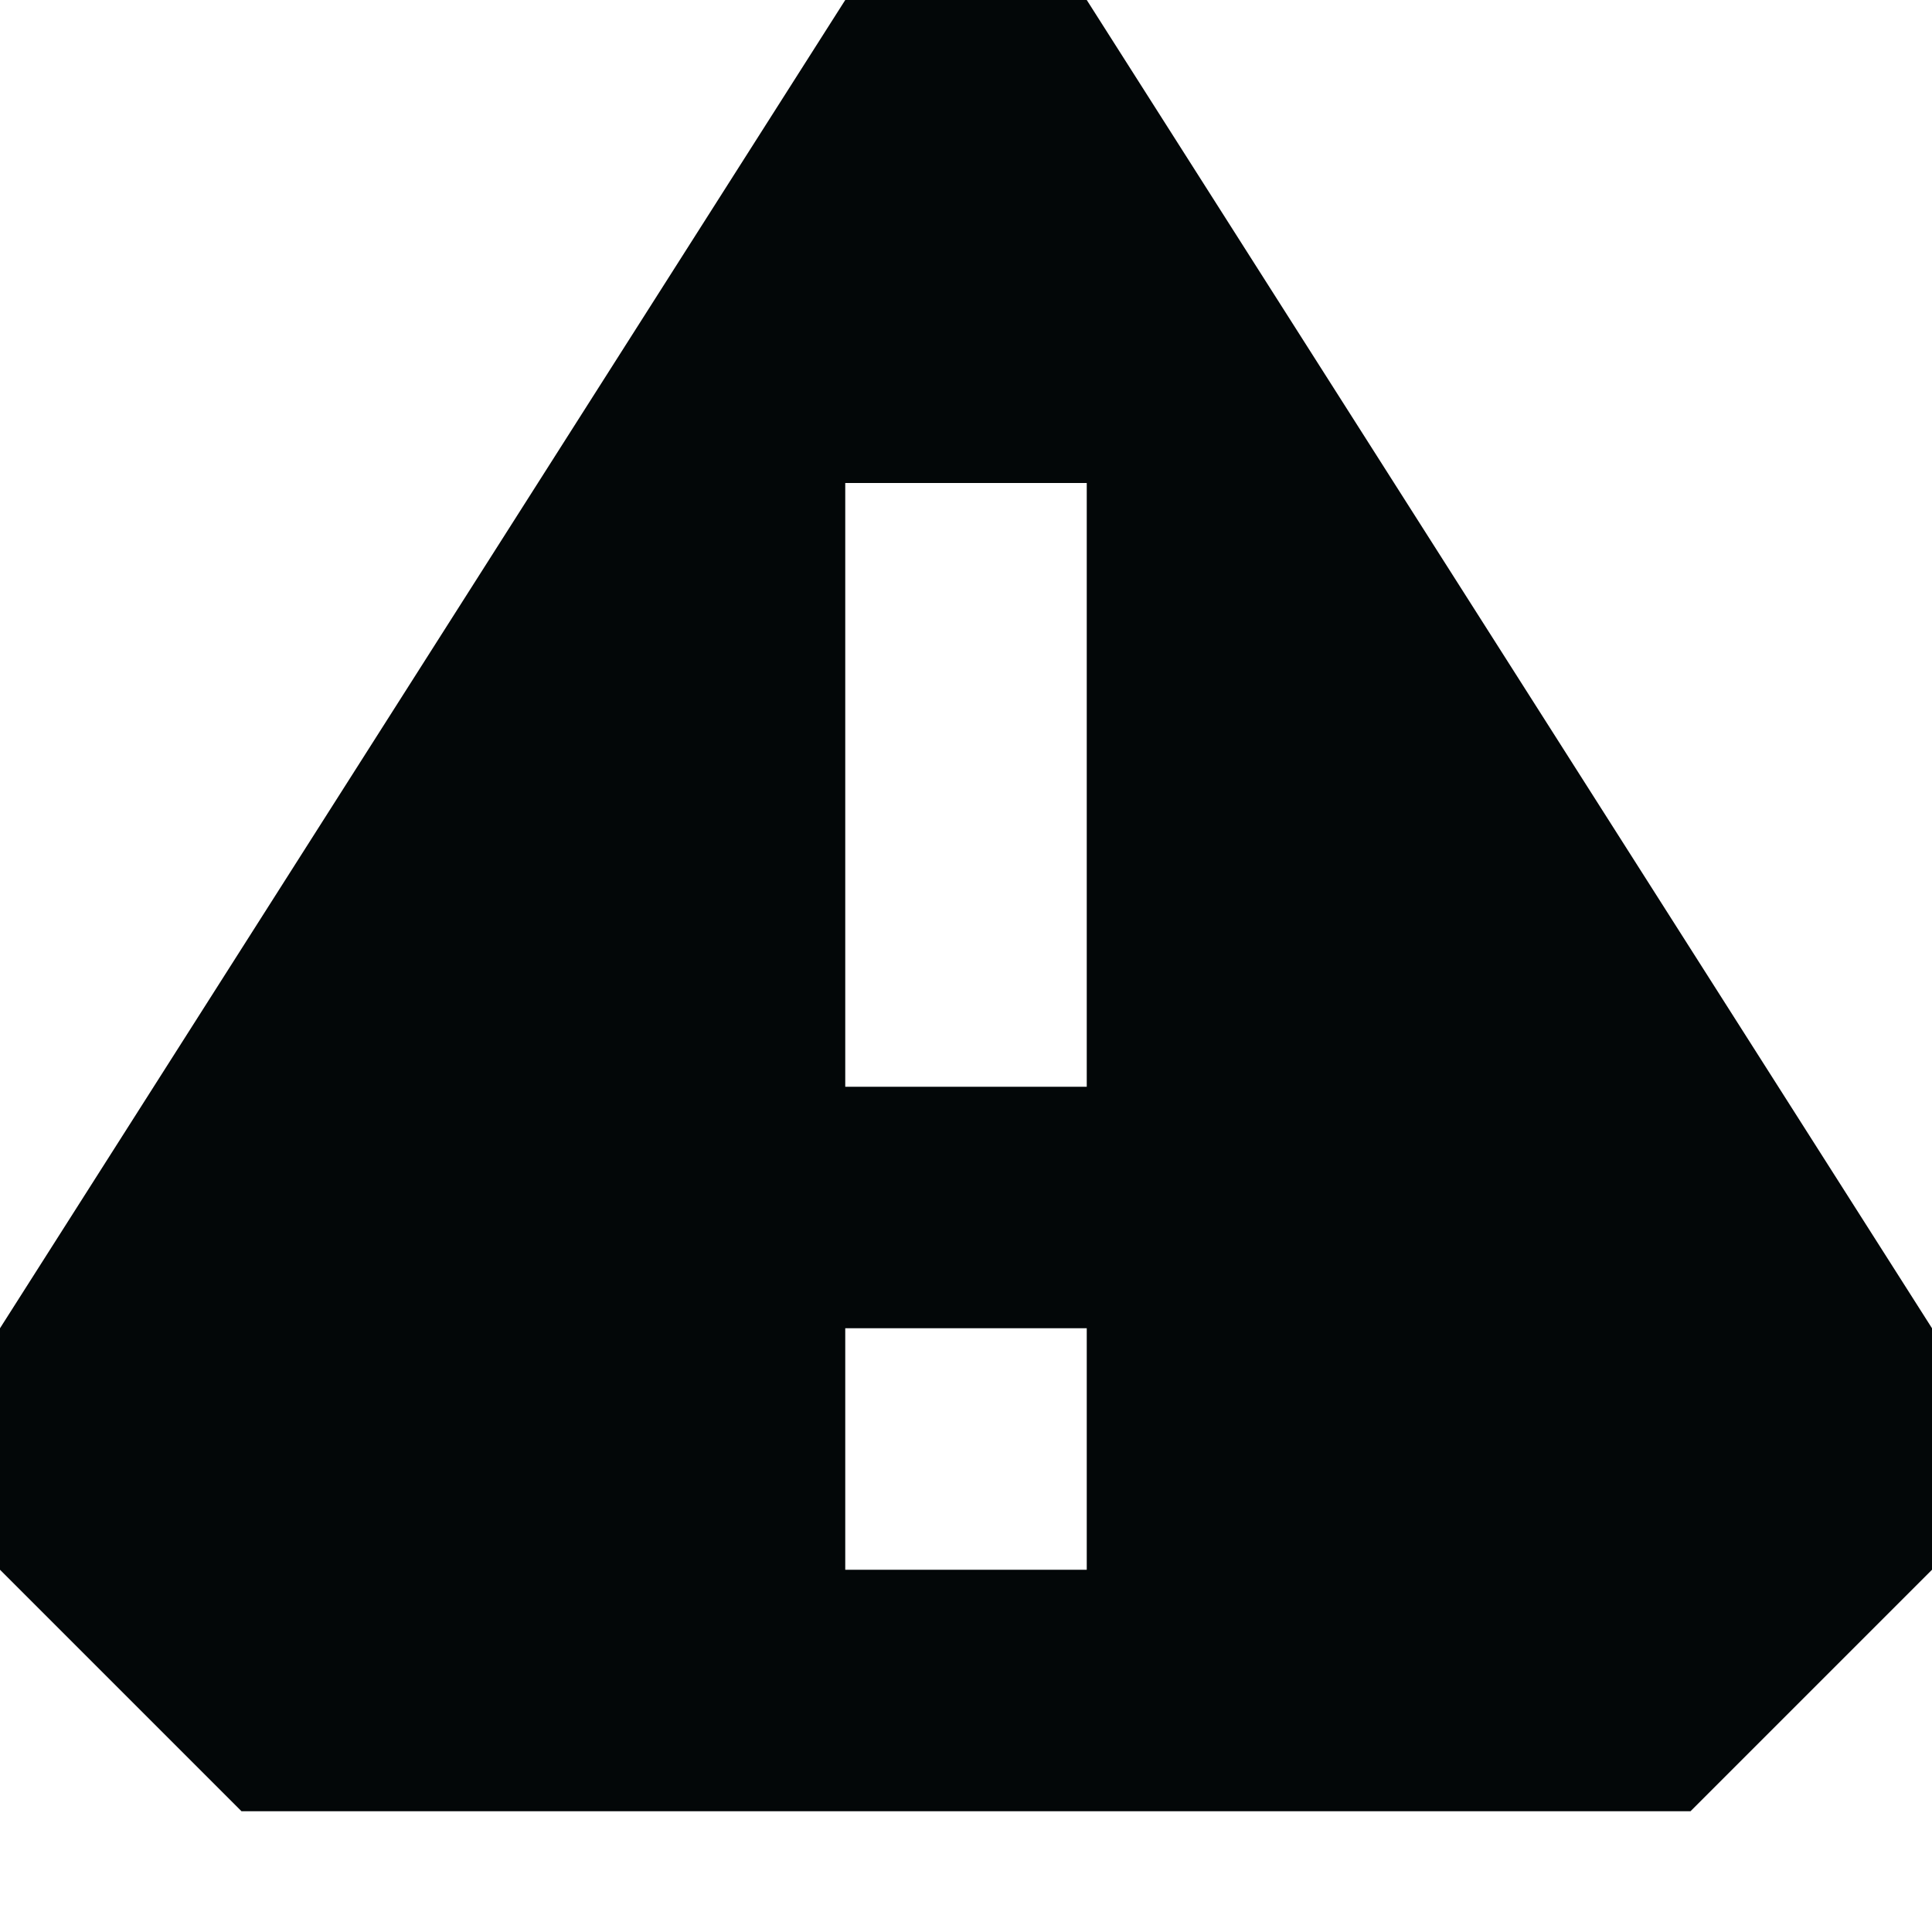 <svg width="16" height="16" viewBox="0 0 16 16" fill="none" xmlns="http://www.w3.org/2000/svg">
<path fill-rule="evenodd" clip-rule="evenodd" d="M14 15H2L0 13V11L7 0H9L16 11V13L14 15ZM7 4H9V9H7V4ZM7 11H9V13H7V11Z" fill="#030708"/>
</svg>
